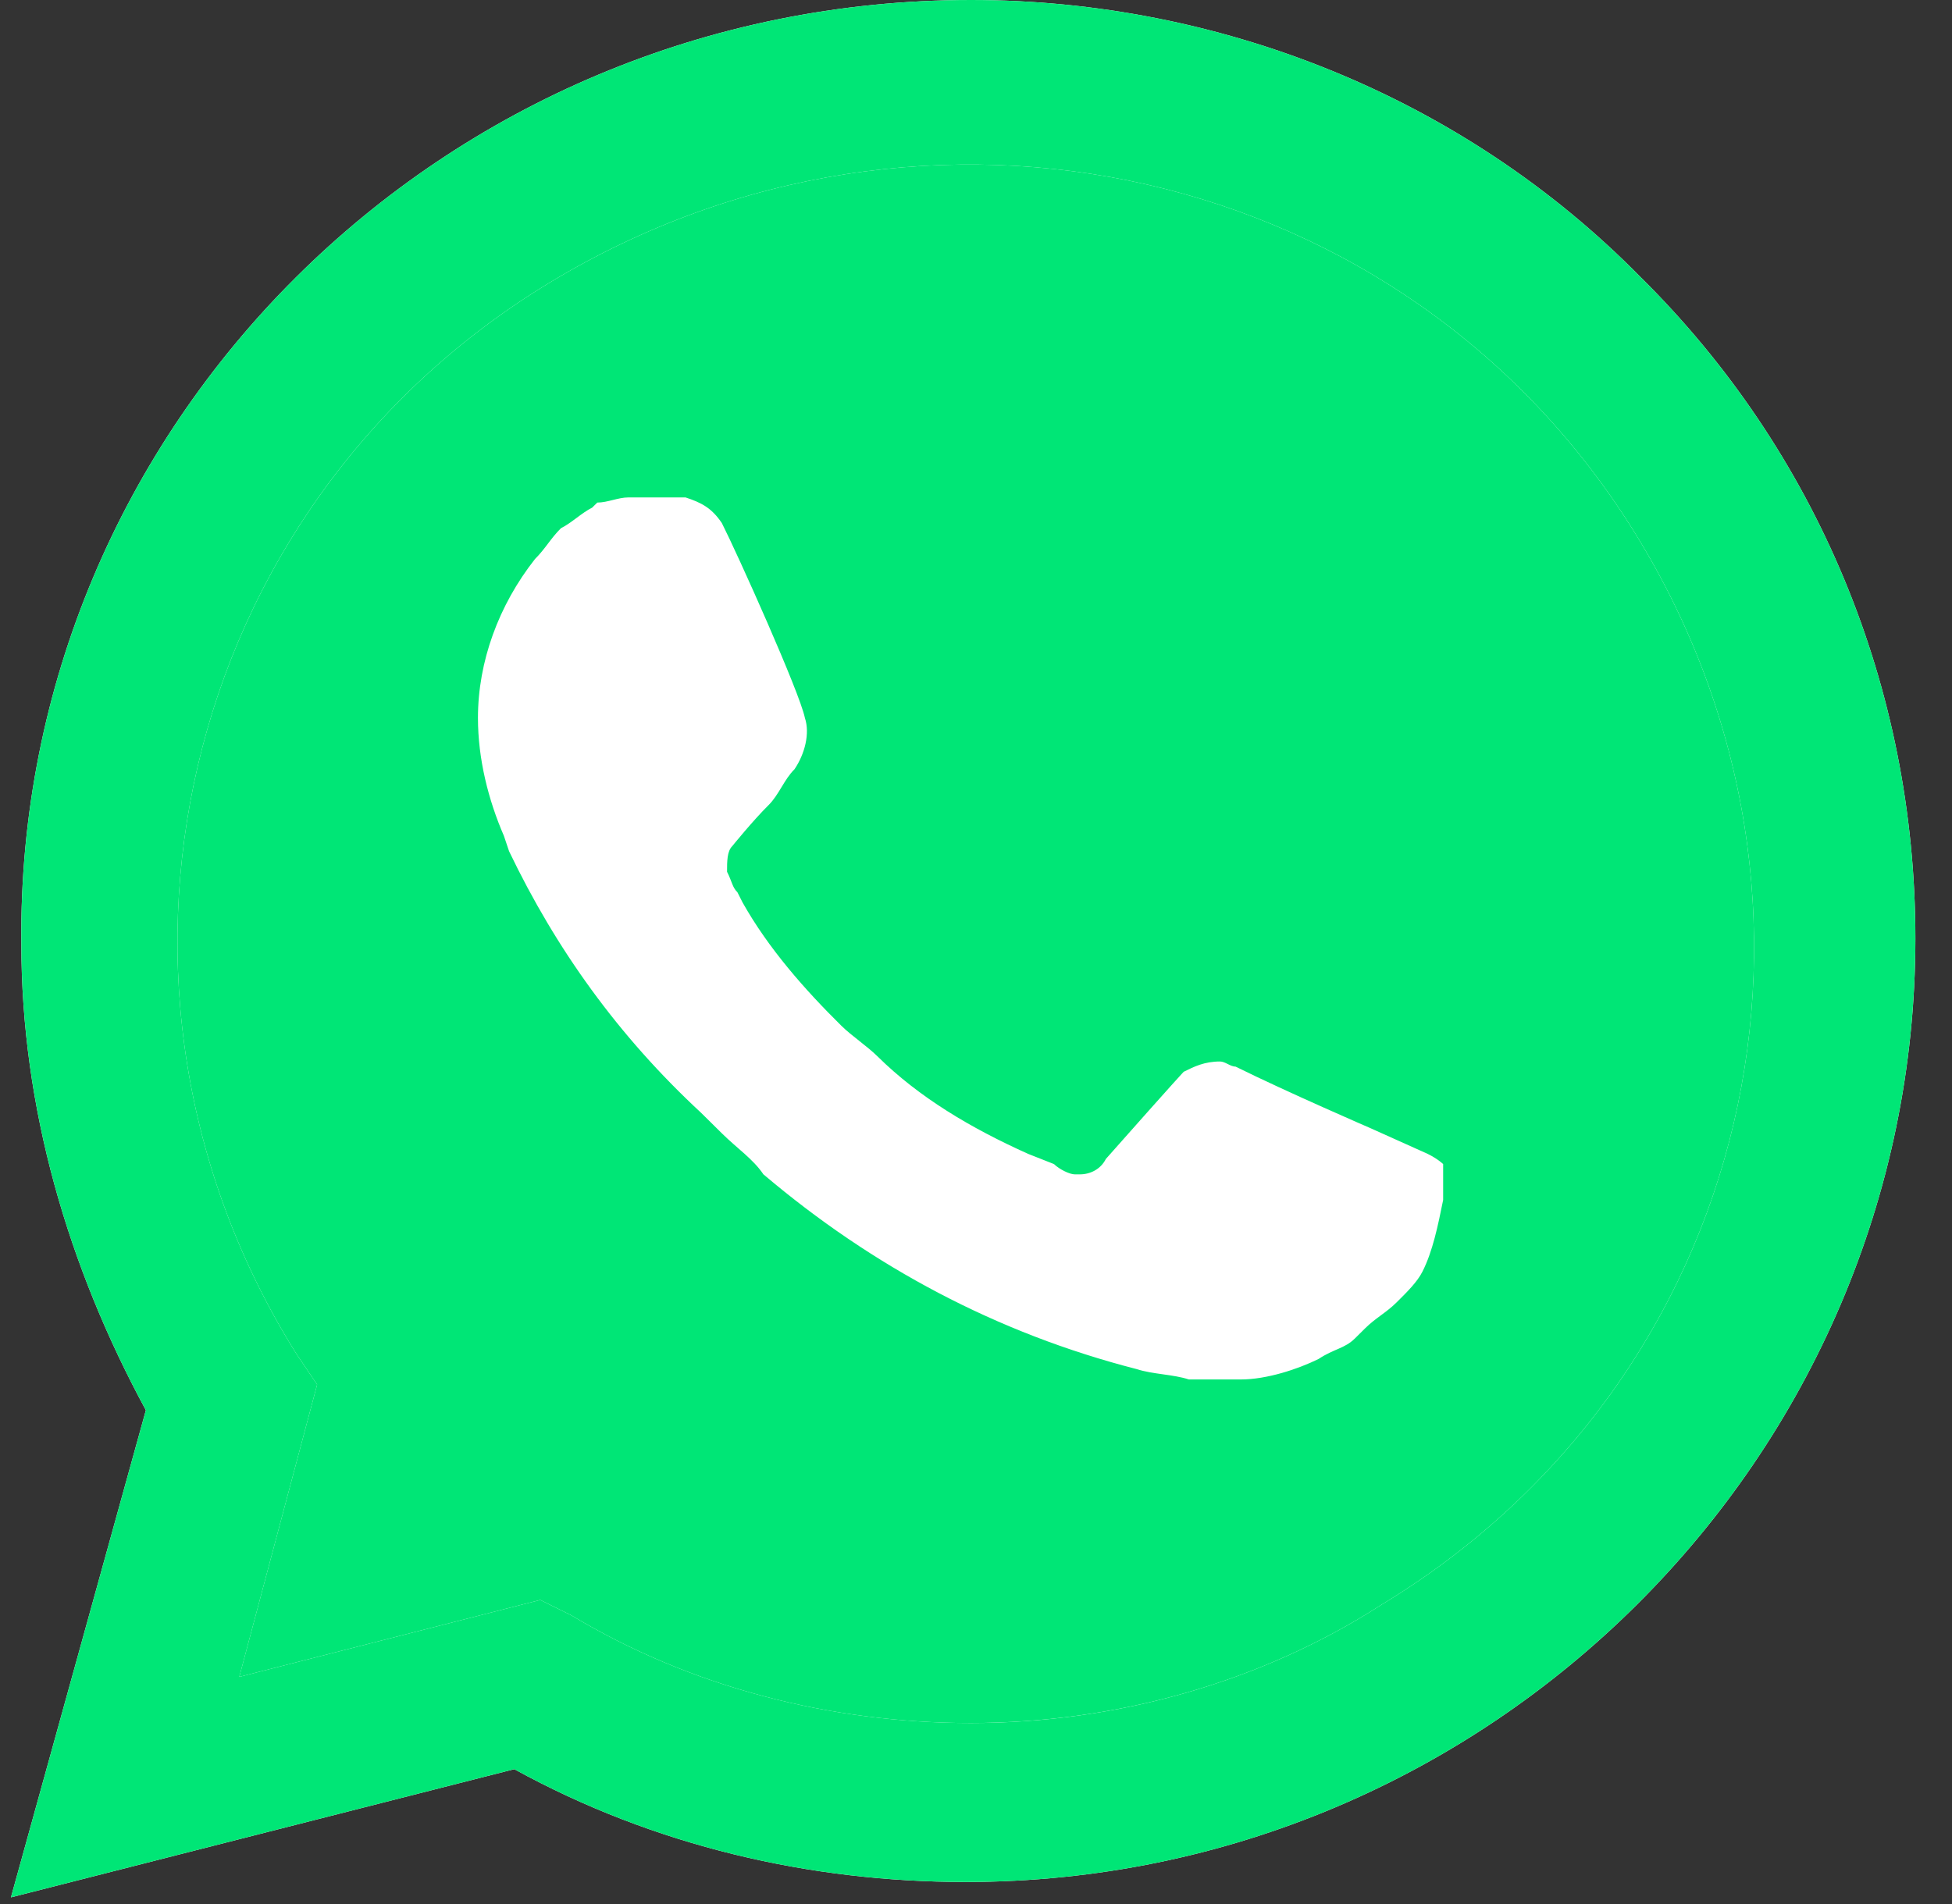 <?xml version="1.0" encoding="UTF-8"?> <svg xmlns="http://www.w3.org/2000/svg" width="41" height="40" viewBox="0 0 41 40" fill="none"><rect x="0" y="0" width="41" height="40" fill="#333333" stroke="none"/> <g clip-path="url(#clip0_240_54)"> <path d="M10.802 34.258L11.456 34.582C14.181 36.197 17.233 36.952 20.285 36.952C29.876 36.952 37.724 29.195 37.724 19.715C37.724 15.19 35.871 10.773 32.601 7.541C29.331 4.309 24.971 2.478 20.285 2.478C10.693 2.478 2.846 10.234 2.955 19.823C2.955 23.054 3.936 26.179 5.571 28.872L6.006 29.518L4.263 35.874L10.802 34.258Z" fill="#00E676"></path> <path d="M34.454 5.817C30.748 2.047 25.625 0 20.394 0C9.277 0 0.339 8.942 0.448 19.822C0.448 23.27 1.429 26.61 3.064 29.626L0.23 39.86L10.802 37.167C13.745 38.783 17.015 39.537 20.285 39.537C31.293 39.537 40.231 30.596 40.231 19.715C40.231 14.436 38.16 9.48 34.454 5.817ZM20.394 36.198C17.451 36.198 14.508 35.444 12.001 33.935L11.347 33.612L5.026 35.228L6.661 29.088L6.225 28.441C1.429 20.792 3.718 10.665 11.565 5.925C19.413 1.185 29.549 3.447 34.345 11.204C39.141 18.961 36.852 28.98 29.004 33.72C26.497 35.336 23.446 36.197 20.394 36.197V36.198ZM29.985 24.24L28.786 23.701C28.786 23.701 27.043 22.947 25.953 22.408C25.843 22.408 25.735 22.3 25.625 22.3C25.298 22.3 25.08 22.408 24.863 22.516C24.863 22.516 24.754 22.624 23.228 24.347C23.119 24.563 22.901 24.671 22.683 24.671H22.574C22.465 24.671 22.247 24.563 22.138 24.455L21.593 24.24C20.394 23.701 19.304 23.055 18.432 22.193C18.214 21.977 17.887 21.762 17.669 21.546C16.906 20.792 16.143 19.93 15.598 18.961L15.489 18.745C15.38 18.637 15.38 18.53 15.271 18.314C15.271 18.099 15.271 17.884 15.38 17.776C15.38 17.776 15.816 17.237 16.143 16.914C16.361 16.698 16.47 16.375 16.688 16.16C16.906 15.837 17.015 15.406 16.906 15.082C16.797 14.544 15.489 11.635 15.162 10.989C14.944 10.665 14.726 10.558 14.399 10.45H13.2C12.982 10.45 12.764 10.558 12.546 10.558L12.437 10.665C12.219 10.773 12.001 10.989 11.783 11.096C11.565 11.312 11.456 11.527 11.238 11.743C10.475 12.712 10.039 13.898 10.039 15.082C10.039 15.944 10.257 16.806 10.584 17.56L10.693 17.884C11.674 19.93 12.982 21.762 14.726 23.378L15.162 23.809C15.489 24.132 15.816 24.347 16.034 24.67C18.323 26.61 20.939 28.01 23.881 28.764C24.209 28.872 24.645 28.872 24.971 28.98H26.061C26.606 28.98 27.26 28.764 27.696 28.549C28.023 28.333 28.241 28.333 28.459 28.118L28.677 27.902C28.895 27.687 29.113 27.579 29.331 27.364C29.549 27.148 29.767 26.933 29.876 26.717C30.094 26.287 30.203 25.748 30.312 25.209V24.455C30.312 24.455 30.203 24.347 29.985 24.24Z" fill="white"></path> <path d="M34.454 5.817C30.748 2.047 25.625 0 20.394 0C9.277 0 0.339 8.942 0.448 19.822C0.448 23.27 1.429 26.61 3.064 29.626L0.23 39.86L10.802 37.167C13.745 38.783 17.015 39.537 20.285 39.537C31.293 39.537 40.231 30.596 40.231 19.715C40.231 14.436 38.16 9.48 34.454 5.817ZM20.394 36.198C17.451 36.198 14.508 35.444 12.001 33.935L11.347 33.612L5.026 35.228L6.661 29.088L6.225 28.441C1.429 20.792 3.718 10.665 11.565 5.925C19.413 1.185 29.549 3.447 34.345 11.204C39.141 18.961 36.852 28.98 29.004 33.72C26.497 35.336 23.446 36.198 20.394 36.198Z" fill="#00E676"></path> </g> <defs> <clipPath id="clip0_240_54"> <rect width="40" height="40" fill="white" transform="translate(0.23)"></rect> </clipPath> </defs> </svg> 